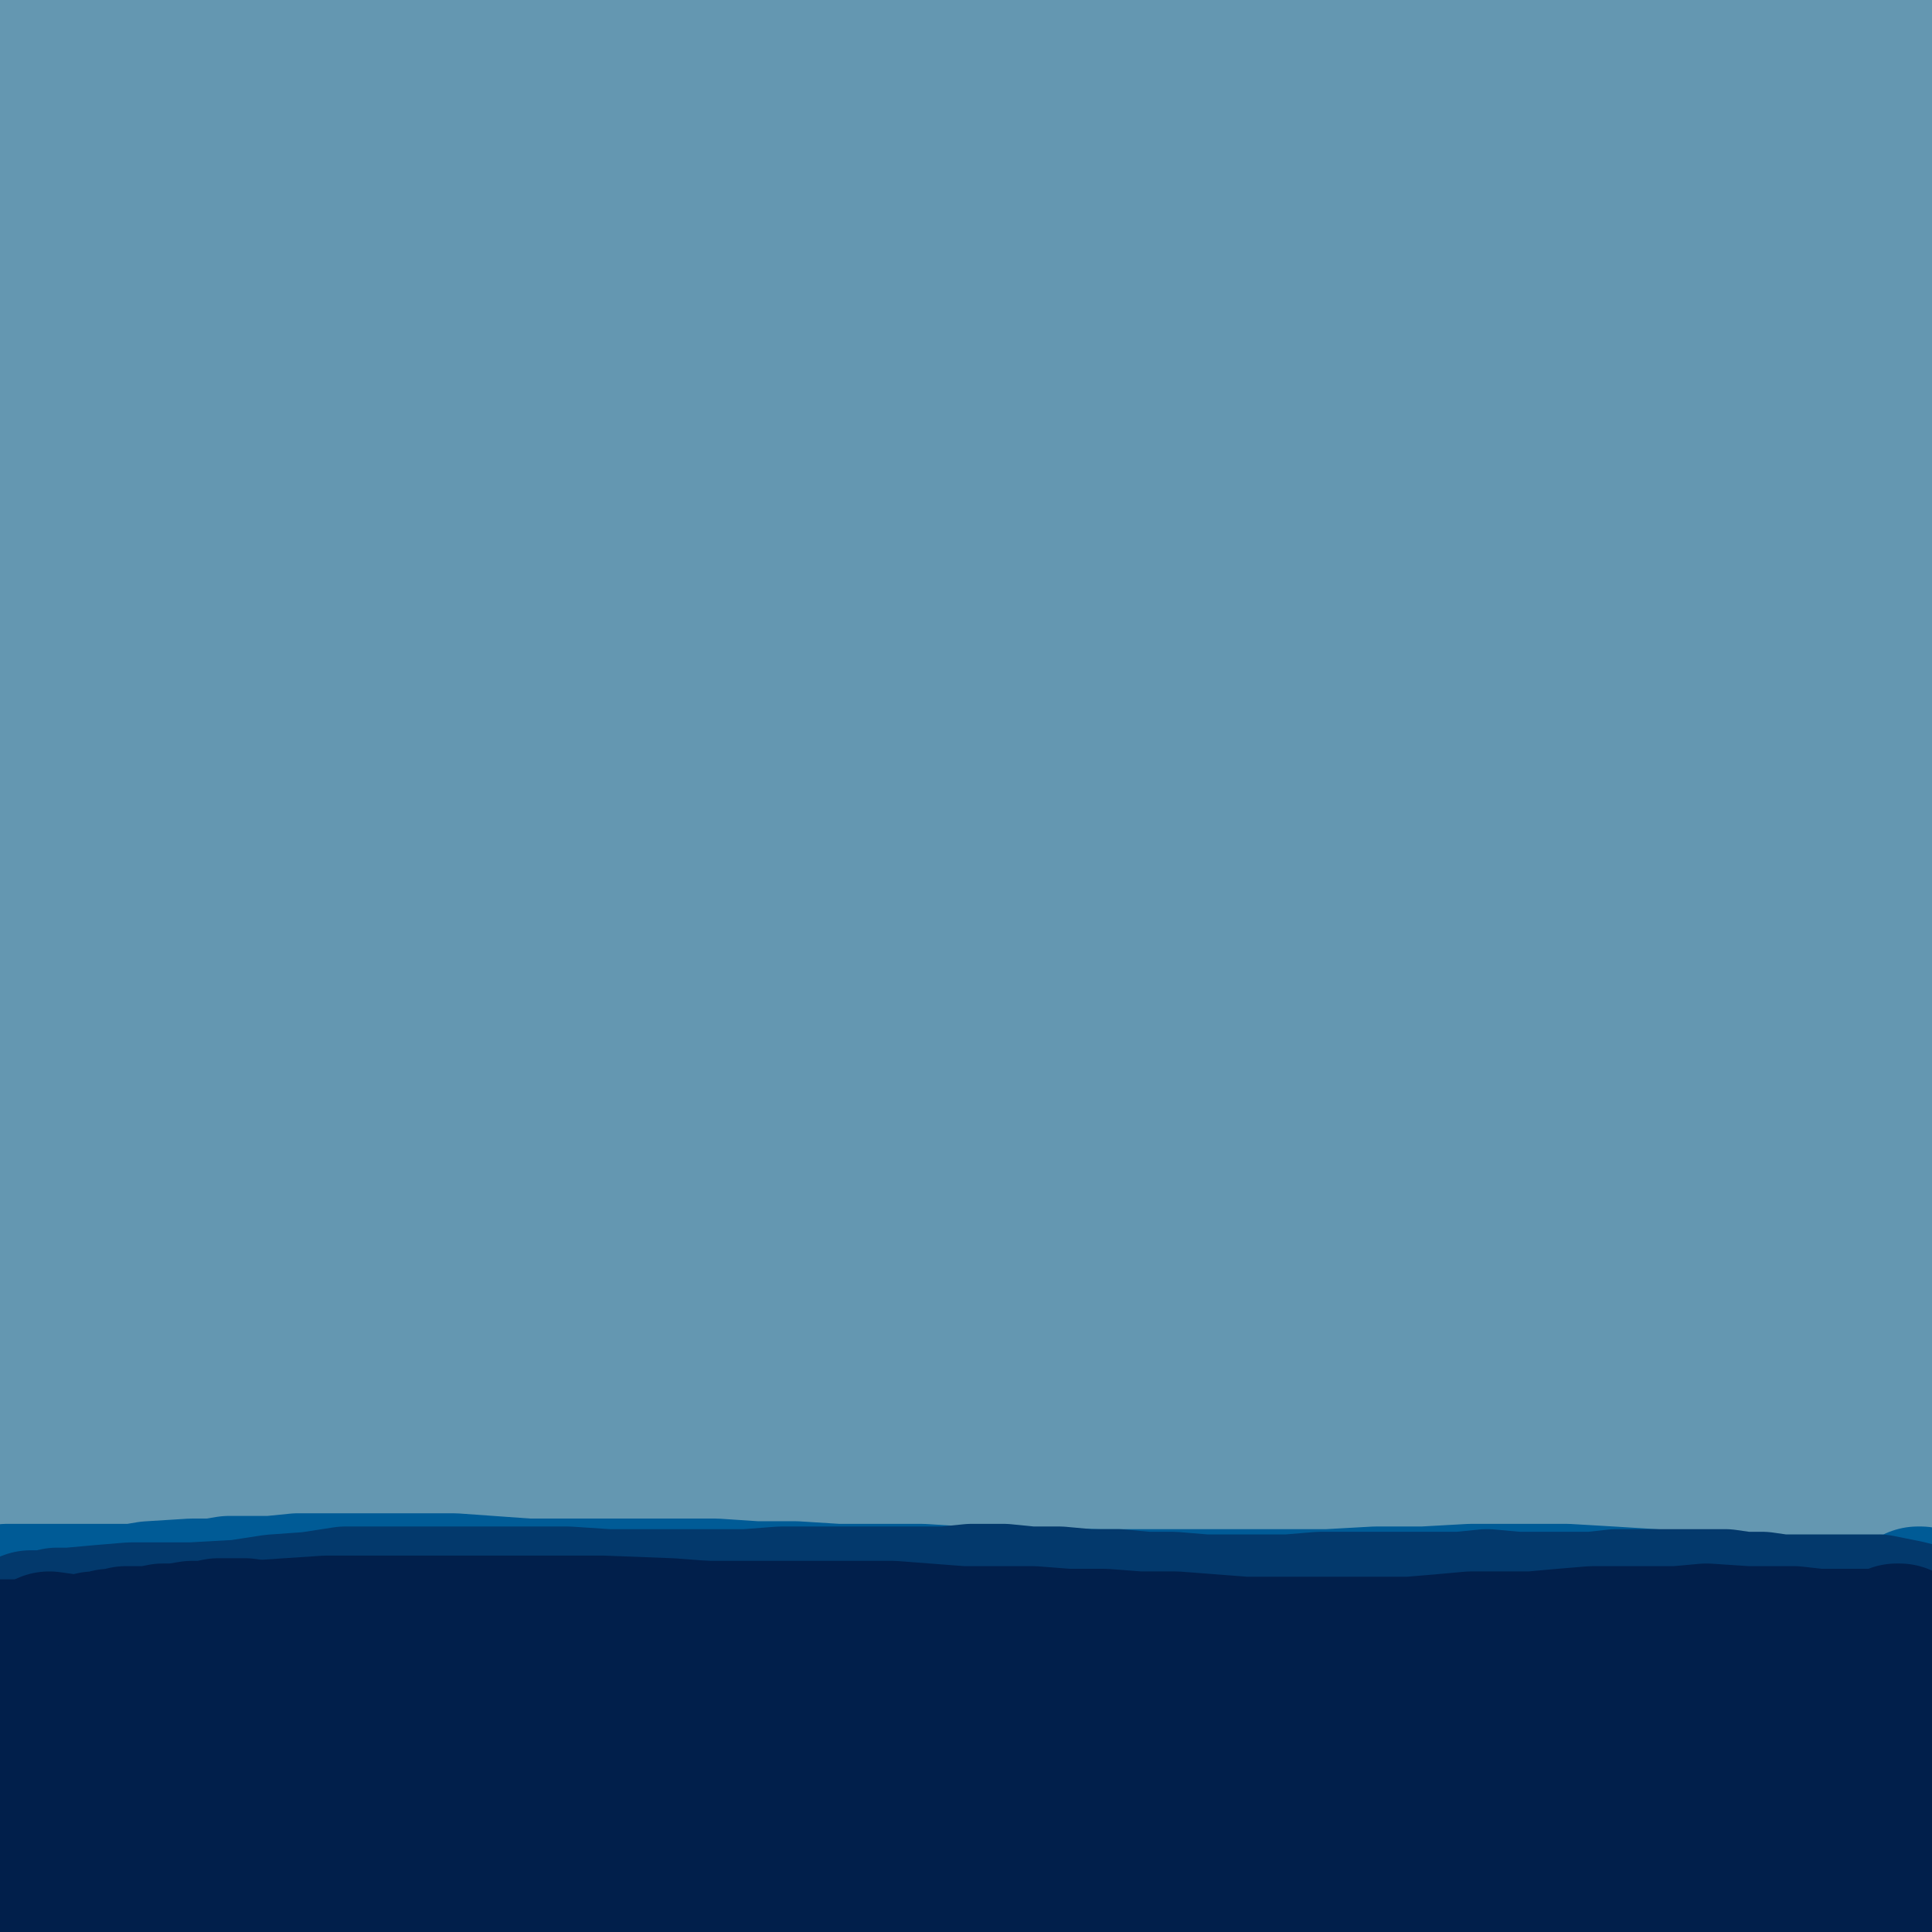 <?xml version="1.0" standalone="yes"?><svg width="1080px" height="1080px" xmlns="http://www.w3.org/2000/svg" version="1.1"><polyline points="1080,0 0,50 0,150 1080,250 1080,400 0,500 0,700 1080,800 1080,900 0,1080 1080,1080 " fill="none" stroke="#6497b1" stroke-width="400px" stroke-linecap="round" stroke-linejoin="round" /><polyline points="1072.12,897.322 1073.598,897.322 1073.598,898.8 1073.598,900.277 1069.166,901.754 1063.256,901.754 1054.391,901.754 1044.049,903.232 1026.32,903.232 1008.591,903.232 993.817,903.232 977.565,903.232 952.449,903.232 931.765,904.709 912.558,904.709 891.874,904.709 869.713,904.709 847.551,903.232 823.912,903.232 801.751,903.232 778.112,903.232 752.996,904.709 729.357,904.709 702.763,904.709 679.125,904.709 654.008,904.709 603.776,906.187 553.543,909.142 528.427,912.096 503.31,913.574 476.717,915.051 451.601,915.051 426.484,915.051 402.845,916.529 377.729,918.006 354.09,918.006 330.451,919.484 306.813,919.484 286.129,919.484 263.967,919.484 243.283,919.484 224.077,919.484 204.87,920.961 187.141,920.961 169.412,920.961 136.908,922.438 125.089,922.438 114.747,922.438 101.45,923.916 89.631,925.393 77.811,925.393 67.469,925.393 61.559,925.393 55.65,925.393 49.74,925.393 40.876,925.393 33.488,925.393 24.624,925.393 17.237,925.393 2.462,925.393 " fill="none" stroke="#005b96" stroke-width="88px" stroke-linecap="round" stroke-linejoin="round" /><polyline points="1051.436,903.232 1052.914,904.709 1054.391,904.709 1049.959,907.664 1039.617,907.664 1017.456,906.187 998.249,904.709 980.52,903.232 948.016,900.277 924.378,898.8 900.739,897.322 875.622,895.845 849.029,895.845 822.435,895.845 795.841,897.322 769.248,897.322 742.654,898.8 716.06,898.8 690.944,898.8 664.35,898.8 639.234,898.8 614.118,898.8 563.885,897.322 538.769,897.322 515.13,895.845 491.491,895.845 467.852,895.845 444.213,894.367 422.052,894.367 399.891,892.89 377.729,892.89 357.045,892.89 336.361,892.89 294.993,892.89 274.309,891.412 253.625,889.935 235.896,889.935 216.69,889.935 198.96,889.935 182.709,889.935 166.457,889.935 151.683,891.412 138.386,891.412 128.044,891.412 119.179,892.89 107.36,892.89 83.721,894.367 74.856,895.845 65.992,895.845 61.559,895.845 55.65,895.845 48.263,895.845 40.876,895.845 33.488,895.845 26.101,895.845 21.669,895.845 15.759,895.845 11.327,895.845 3.94,895.845 " fill="none" stroke="#005b96" stroke-width="88px" stroke-linecap="round" stroke-linejoin="round" /><polyline points="46.785,941.645 48.263,941.645 49.74,943.122 54.172,944.6 64.514,944.6 77.811,944.6 95.54,944.6 128.044,946.077 153.16,947.555 181.231,949.032 209.302,949.032 240.328,949.032 272.832,949.032 305.335,949.032 340.793,949.032 374.774,949.032 410.233,949.032 447.168,951.987 484.104,953.464 522.517,956.419 557.975,957.897 594.911,957.897 630.369,959.374 664.35,959.374 699.808,959.374 733.789,959.374 766.293,959.374 798.796,959.374 826.867,959.374 856.416,959.374 881.532,959.374 906.648,960.852 928.81,960.852 949.494,962.329 961.313,962.329 977.565,962.329 993.817,963.806 1008.591,965.284 1015.978,965.284 1024.843,966.761 1035.185,968.239 1045.527,969.716 1054.391,971.194 1063.256,972.671 1069.166,974.148 1072.12,975.626 1073.598,975.626 1072.12,977.103 1066.211,977.103 1057.346,978.581 1027.797,981.536 996.771,983.013 952.449,985.968 914.036,987.445 875.622,988.923 837.209,991.878 797.319,993.355 755.951,994.832 714.583,997.787 671.737,999.265 628.892,999.265 586.047,996.31 543.201,994.832 500.356,993.355 457.51,991.878 416.142,991.878 376.252,993.355 337.839,993.355 300.903,994.832 266.922,994.832 234.419,996.31 204.87,999.265 176.799,1002.22 151.683,1006.652 129.521,1009.607 114.747,1011.084 95.54,1012.562 76.334,1015.516 65.992,1016.994 55.65,1018.471 42.353,1019.949 29.056,1021.426 17.237,1022.904 6.895,1024.381 0,1025.858 0,1027.336 0,1027.336 0,1028.813 0,1028.813 8.372,1028.813 33.488,1027.336 68.947,1027.336 114.747,1028.813 153.16,1028.813 187.141,1028.813 222.599,1027.336 259.535,1027.336 299.425,1025.858 339.316,1025.858 382.161,1025.858 426.484,1027.336 470.807,1028.813 518.085,1030.291 565.362,1033.245 611.163,1034.723 655.486,1037.678 699.808,1042.11 744.131,1043.588 788.454,1046.542 829.822,1049.497 868.235,1052.452 905.171,1056.884 939.152,1058.362 961.313,1059.839 986.429,1059.839 1005.636,1059.839 1023.365,1059.839 1042.572,1061.317 1063.256,1061.317 1080,1062.794 1080,1062.794 1080,1062.794 1080,1062.794 1080,1062.794 1080,1062.794 1080,1061.317 1080,1059.839 1076.553,1058.362 1036.662,1056.884 993.817,1055.407 942.107,1050.975 905.171,1049.497 866.758,1048.02 826.867,1048.02 785.499,1050.975 744.131,1053.929 701.286,1056.884 658.441,1058.362 615.595,1059.839 572.75,1061.317 528.427,1064.272 485.581,1067.226 444.213,1071.659 405.8,1074.613 367.387,1076.091 330.451,1079.046 294.993,1080 261.012,1080 228.509,1080 198.96,1080 172.367,1080 145.773,1080 128.044,1080 110.315,1080 89.631,1080 73.379,1080 64.514,1080 54.172,1077.568 42.353,1074.613 30.534,1070.181 21.669,1064.272 14.282,1056.884 9.85,1048.02 5.417,1036.2 2.462,1022.904 0.985,1008.129 0,990.4 0,974.148 0,959.374 0,947.555 0,941.645 0,938.69 0.985,940.168 0.985,944.6 2.462,951.987 3.94,963.806 3.94,978.581 5.417,991.878 6.895,1003.697 6.895,1015.516 8.372,1024.381 8.372,1031.768 8.372,1036.2 9.85,1039.155 9.85,1040.633 9.85,1040.633 11.327,1045.065 " fill="none" stroke="#005b96" stroke-width="88px" stroke-linecap="round" stroke-linejoin="round" /><polyline points="1052.914,974.148 1052.914,974.148 1051.436,975.626 1048.482,978.581 1041.094,980.058 1024.843,983.013 1008.591,983.013 992.339,981.536 974.61,980.058 946.539,977.103 925.855,974.148 905.171,972.671 881.532,969.716 857.893,969.716 832.777,969.716 807.661,968.239 782.544,968.239 755.951,968.239 729.357,966.761 702.763,966.761 674.692,968.239 646.621,969.716 620.027,969.716 591.956,971.194 563.885,971.194 535.814,969.716 507.743,969.716 478.194,969.716 450.123,971.194 420.575,972.671 392.503,972.671 364.432,974.148 336.361,975.626 308.29,977.103 253.625,981.536 227.031,983.013 200.438,984.49 175.321,985.968 151.683,987.445 129.521,990.4 116.224,990.4 98.495,991.878 79.289,993.355 68.947,993.355 60.082,993.355 48.263,994.832 36.443,996.31 23.146,996.31 9.85,996.31 " fill="none" stroke="#03396c" stroke-width="88px" stroke-linecap="round" stroke-linejoin="round" /><polyline points="1066.211,932.78 1066.211,934.258 1066.211,934.258 1063.256,935.735 1057.346,935.735 1049.959,935.735 1038.139,934.258 1020.41,931.303 1007.114,929.826 992.339,928.348 977.565,925.393 955.404,922.438 937.674,920.961 921.423,919.484 905.171,918.006 887.442,918.006 869.713,919.484 851.984,919.484 834.254,919.484 816.525,920.961 798.796,922.438 781.067,923.916 761.861,925.393 744.131,926.871 724.925,928.348 705.718,928.348 687.989,929.826 668.783,929.826 649.576,929.826 630.369,929.826 609.685,929.826 590.479,929.826 571.272,929.826 552.066,929.826 532.859,928.348 515.13,928.348 495.923,926.871 478.194,926.871 458.988,926.871 439.781,926.871 422.052,925.393 404.323,923.916 385.116,923.916 367.387,922.438 351.135,922.438 333.406,922.438 315.677,922.438 294.993,919.484 281.696,918.006 261.012,916.529 247.715,916.529 232.941,915.051 218.167,915.051 203.393,915.051 190.096,915.051 176.799,913.574 163.502,913.574 150.205,913.574 138.386,913.574 126.566,913.574 119.179,913.574 108.837,915.051 97.018,915.051 85.198,915.051 74.856,915.051 65.992,915.051 60.082,915.051 52.695,915.051 43.83,915.051 34.966,915.051 26.101,915.051 18.714,915.051 11.327,915.051 6.895,915.051 0.985,915.051 0,915.051 0,915.051 " fill="none" stroke="#03396c" stroke-width="88px" stroke-linecap="round" stroke-linejoin="round" /><polyline points="17.237,910.619 20.192,910.619 23.146,910.619 27.579,910.619 32.011,909.142 39.398,909.142 55.65,907.664 73.379,906.187 89.631,906.187 107.36,906.187 133.953,904.709 153.16,901.754 173.844,900.277 193.051,897.322 212.257,897.322 234.419,897.322 255.103,897.322 275.787,897.322 297.948,897.322 317.155,897.322 339.316,898.8 358.523,898.8 379.207,898.8 398.413,898.8 417.62,898.8 436.826,897.322 456.033,897.322 475.239,897.322 492.969,897.322 510.698,897.322 528.427,897.322 543.201,895.845 560.93,895.845 575.705,897.322 591.956,897.322 608.208,898.8 624.46,898.8 640.711,900.277 655.486,900.277 673.215,901.754 689.466,901.754 704.241,901.754 720.492,901.754 738.222,900.277 752.996,900.277 769.248,900.277 785.499,900.277 800.274,900.277 816.525,900.277 831.3,898.8 847.551,900.277 862.326,900.277 890.397,900.277 903.694,898.8 916.99,898.8 930.287,898.8 943.584,898.8 955.404,898.8 964.268,898.8 974.61,900.277 984.952,900.277 995.294,901.754 1007.114,901.754 1014.501,901.754 1020.41,901.754 1027.797,901.754 1042.572,901.754 1049.959,901.754 1057.346,903.232 1064.733,904.709 1070.643,906.187 1076.553,907.664 1080,909.142 1080,913.574 1080,915.051 1080,916.529 1080,916.529 1080,916.529 " fill="none" stroke="#03396c" stroke-width="88px" stroke-linecap="round" stroke-linejoin="round" /><polyline points="1067.688,984.49 1070.643,984.49 1073.598,983.013 1075.075,983.013 1073.598,981.536 1064.733,981.536 1048.482,983.013 1015.978,985.968 987.907,985.968 943.584,984.49 908.126,983.013 869.713,980.058 828.345,978.581 786.977,975.626 742.654,974.148 698.331,974.148 654.008,972.671 608.208,971.194 563.885,971.194 519.562,972.671 475.239,975.626 432.394,978.581 391.026,980.058 351.135,981.536 312.722,983.013 275.787,985.968 240.328,987.445 209.302,988.923 181.231,990.4 156.115,991.878 133.953,993.355 120.657,994.832 104.405,996.31 86.676,996.31 71.901,997.787 65.992,997.787 58.605,996.31 51.218,996.31 43.83,996.31 39.398,996.31 36.443,997.787 34.966,999.265 37.921,1000.742 48.263,1005.174 68.947,1008.129 94.063,1009.607 136.908,1015.516 170.889,1019.949 207.825,1024.381 246.238,1028.813 286.129,1031.768 327.497,1036.2 368.865,1040.633 411.71,1043.588 454.555,1048.02 497.401,1052.452 538.769,1055.407 581.614,1059.839 621.505,1062.794 658.441,1065.749 695.376,1068.704 732.312,1071.659 766.293,1073.136 801.751,1073.136 835.732,1074.613 868.235,1074.613 897.784,1076.091 925.855,1076.091 950.971,1077.568 968.7,1077.568 990.862,1077.568 1007.114,1077.568 1020.41,1076.091 1035.185,1074.613 1051.436,1071.659 1067.688,1068.704 1080,1067.226 1080,1067.226 1080,1065.749 1080,1065.749 1080,1065.749 1080,1064.272 1080,1064.272 1067.688,1062.794 1039.617,1061.317 1002.681,1059.839 965.746,1056.884 927.332,1055.407 893.352,1055.407 857.893,1055.407 819.48,1056.884 782.544,1056.884 744.131,1056.884 702.763,1055.407 662.873,1055.407 621.505,1053.929 580.137,1053.929 538.769,1053.929 495.923,1053.929 453.078,1053.929 413.187,1052.452 373.297,1050.975 336.361,1050.975 300.903,1052.452 265.445,1053.929 234.419,1056.884 203.393,1059.839 176.799,1062.794 151.683,1064.272 129.521,1067.226 117.702,1068.704 101.45,1071.659 85.198,1074.613 73.379,1076.091 65.992,1076.091 57.127,1077.568 48.263,1077.568 39.398,1077.568 30.534,1077.568 23.146,1077.568 18.714,1077.568 14.282,1076.091 11.327,1076.091 9.85,1074.613 8.372,1074.613 8.372,1073.136 8.372,1073.136 8.372,1073.136 9.85,1073.136 9.85,1071.659 9.85,1071.659 11.327,1071.659 12.804,1070.181 14.282,1068.704 15.759,1068.704 17.237,1068.704 17.237,1068.704 17.237,1068.704 14.282,1067.226 11.327,1067.226 6.895,1065.749 3.94,1062.794 0,1059.839 0,1055.407 0,1049.497 0,1042.11 2.462,1036.2 5.417,1028.813 6.895,1025.858 8.372,1024.381 8.372,1025.858 8.372,1030.291 8.372,1037.678 8.372,1043.588 6.895,1046.542 " fill="none" stroke="#03396c" stroke-width="88px" stroke-linecap="round" stroke-linejoin="round" /><polyline points="1067.688,931.303 1067.688,931.303 1069.166,931.303 1070.643,931.303 1069.166,931.303 1066.211,931.303 1060.301,931.303 1054.391,931.303 1045.527,931.303 1033.707,932.78 1015.978,932.78 1002.681,934.258 989.384,934.258 974.61,934.258 949.494,932.78 931.765,931.303 914.036,931.303 896.306,931.303 877.1,931.303 857.893,931.303 837.209,932.78 816.525,932.78 797.319,932.78 776.635,931.303 754.473,929.826 732.312,928.348 708.673,926.871 686.512,925.393 664.35,925.393 642.189,923.916 620.027,922.438 597.866,922.438 577.182,922.438 555.02,922.438 532.859,922.438 510.698,922.438 487.059,922.438 436.826,919.484 " fill="none" stroke="#03396c" stroke-width="88px" stroke-linecap="round" stroke-linejoin="round" /><polyline points="433.871,949.032 451.601,950.51 475.239,949.032 494.446,944.6 516.607,940.168 538.769,937.213 562.408,935.735 587.524,935.735 615.595,934.258 645.144,931.303 674.692,928.348 704.241,925.393 733.789,925.393 763.338,925.393 794.364,926.871 822.435,928.348 850.506,929.826 881.532,931.303 " fill="none" stroke="#03396c" stroke-width="88px" stroke-linecap="round" stroke-linejoin="round" /><polyline points="1060.301,918.006 1061.778,918.006 1060.301,919.484 1057.346,919.484 1052.914,920.961 1045.527,920.961 1032.23,920.961 1015.978,920.961 1002.681,919.484 989.384,919.484 976.087,919.484 953.926,918.006 937.674,919.484 921.423,919.484 906.648,919.484 890.397,919.484 872.668,920.961 856.416,922.438 838.687,922.438 822.435,922.438 806.183,923.916 788.454,925.393 770.725,925.393 752.996,925.393 733.789,925.393 714.583,925.393 695.376,925.393 676.17,923.916 656.963,922.438 636.279,922.438 617.072,920.961 596.389,920.961 577.182,919.484 557.975,919.484 537.291,919.484 518.085,918.006 498.878,916.529 478.194,916.529 457.51,916.529 436.826,916.529 416.142,916.529 395.458,916.529 374.774,916.529 354.09,916.529 331.929,916.529 311.245,916.529 292.038,916.529 271.354,918.006 253.625,918.006 234.419,918.006 218.167,916.529 200.438,916.529 185.663,916.529 172.367,916.529 159.07,916.529 145.773,916.529 136.908,915.051 128.044,915.051 122.134,915.051 114.747,916.529 107.36,916.529 98.495,918.006 91.108,918.006 83.721,919.484 76.334,919.484 70.424,919.484 64.514,920.961 61.559,920.961 57.127,922.438 52.695,922.438 46.785,923.916 42.353,923.916 37.921,923.916 27.579,922.438 " fill="none" stroke="#011f4b" stroke-width="88px" stroke-linecap="round" stroke-linejoin="round" /><polyline points="36.443,934.258 36.443,934.258 39.398,934.258 43.83,934.258 51.218,935.735 64.514,935.735 76.334,937.213 89.631,937.213 105.882,937.213 130.999,938.69 150.205,938.69 169.412,938.69 188.618,937.213 209.302,935.735 231.464,935.735 255.103,935.735 280.219,935.735 306.813,938.69 333.406,941.645 361.477,943.122 388.071,944.6 416.142,946.077 442.736,946.077 469.33,946.077 491.491,946.077 515.13,946.077 537.291,944.6 557.975,941.645 578.659,940.168 597.866,938.69 618.55,937.213 639.234,937.213 659.918,937.213 682.079,935.735 702.763,934.258 723.447,934.258 744.131,935.735 763.338,938.69 782.544,941.645 803.229,943.122 823.912,944.6 843.119,946.077 862.326,949.032 878.577,950.51 894.829,951.987 912.558,951.987 927.332,951.987 942.107,951.987 953.926,953.464 962.791,953.464 971.655,953.464 983.475,951.987 993.817,950.51 1005.636,949.032 1015.978,947.555 1021.888,947.555 1029.275,947.555 1038.139,947.555 1047.004,949.032 1054.391,949.032 1058.823,949.032 1061.778,949.032 1063.256,950.51 1061.778,950.51 1055.869,951.987 1047.004,953.464 1021.888,956.419 995.294,957.897 958.358,959.374 924.378,959.374 891.874,959.374 859.371,960.852 823.912,960.852 788.454,957.897 750.041,954.942 710.15,950.51 667.305,946.077 624.46,943.122 581.614,938.69 537.291,934.258 494.446,929.826 453.078,923.916 413.187,918.006 374.774,915.051 336.361,913.574 300.903,913.574 266.922,913.574 235.896,913.574 207.825,913.574 182.709,913.574 160.547,915.051 138.386,916.529 123.612,918.006 110.315,919.484 92.585,920.961 76.334,922.438 67.469,922.438 58.605,923.916 48.263,923.916 37.921,925.393 26.101,925.393 17.237,926.871 8.372,926.871 2.462,926.871 0,926.871 0,926.871 0,926.871 0,926.871 0,926.871 0,928.348 0,928.348 " fill="none" stroke="#011f4b" stroke-width="88px" stroke-linecap="round" stroke-linejoin="round" /><polyline points="27.579,963.806 33.488,965.284 40.876,965.284 58.605,966.761 77.811,968.239 98.495,969.716 138.386,974.148 167.934,977.103 198.96,978.581 232.941,981.536 266.922,981.536 303.858,981.536 339.316,983.013 376.252,984.49 414.665,984.49 451.601,984.49 488.536,983.013 523.995,983.013 557.975,985.968 590.479,985.968 622.982,985.968 652.531,984.49 683.557,981.536 710.15,978.581 736.744,975.626 760.383,972.671 785.499,969.716 809.138,966.761 832.777,963.806 856.416,960.852 877.1,959.374 899.261,959.374 919.945,959.374 937.674,960.852 955.404,962.329 964.268,963.806 977.565,966.761 989.384,969.716 1002.681,975.626 1013.023,980.058 1020.41,984.49 1030.752,990.4 1041.094,994.832 1051.436,1000.742 1060.301,1005.174 1064.733,1006.652 1067.688,1009.607 1067.688,1009.607 1063.256,1011.084 1055.869,1011.084 1033.707,1011.084 1001.204,1009.607 952.449,1009.607 912.558,1008.129 874.145,1005.174 834.254,1003.697 791.409,1003.697 748.564,1005.174 702.763,1005.174 656.963,1002.22 609.685,999.265 563.885,996.31 516.607,993.355 429.439,994.832 345.226,999.265 305.335,1000.742 268.399,1000.742 232.941,1002.22 200.438,1003.697 170.889,1005.174 142.818,1005.174 126.566,1006.652 85.198,1006.652 71.901,1008.129 60.082,1006.652 48.263,1006.652 21.669,1005.174 9.85,1005.174 0,1005.174 0,1003.697 0,1003.697 0,1003.697 0,1003.697 0,1003.697 0,1005.174 0,1006.652 0,1011.084 2.462,1018.471 30.534,1022.904 76.334,1027.336 130.999,1030.291 175.321,1031.768 218.167,1033.245 302.38,1039.155 346.703,1042.11 391.026,1043.588 435.349,1045.065 481.149,1046.542 525.472,1049.497 569.795,1053.929 611.163,1056.884 692.421,1059.839 730.835,1058.362 767.77,1055.407 801.751,1053.929 832.777,1052.452 863.803,1052.452 921.423,1050.975 948.016,1053.929 964.268,1056.884 984.952,1058.362 1004.159,1061.317 1015.978,1062.794 1029.275,1065.749 1055.869,1068.704 1066.211,1070.181 1073.598,1071.659 1078.03,1073.136 1078.03,1074.613 1073.598,1076.091 1064.733,1076.091 1048.482,1076.091 1018.933,1076.091 986.429,1074.613 894.829,1076.091 850.506,1077.568 714.583,1080 667.305,1080 618.55,1080 571.272,1080 522.517,1080 430.916,1080 388.071,1080 306.813,1080 231.464,1080 196.006,1080 164.98,1080 120.657,1080 99.973,1080 79.289,1080 55.65,1080 42.353,1080 29.056,1080 14.282,1080 2.462,1080 0,1080 0,1080 0,1080 0,1079.046 0,1077.568 " fill="none" stroke="#011f4b" stroke-width="88px" stroke-linecap="round" stroke-linejoin="round" /></svg>